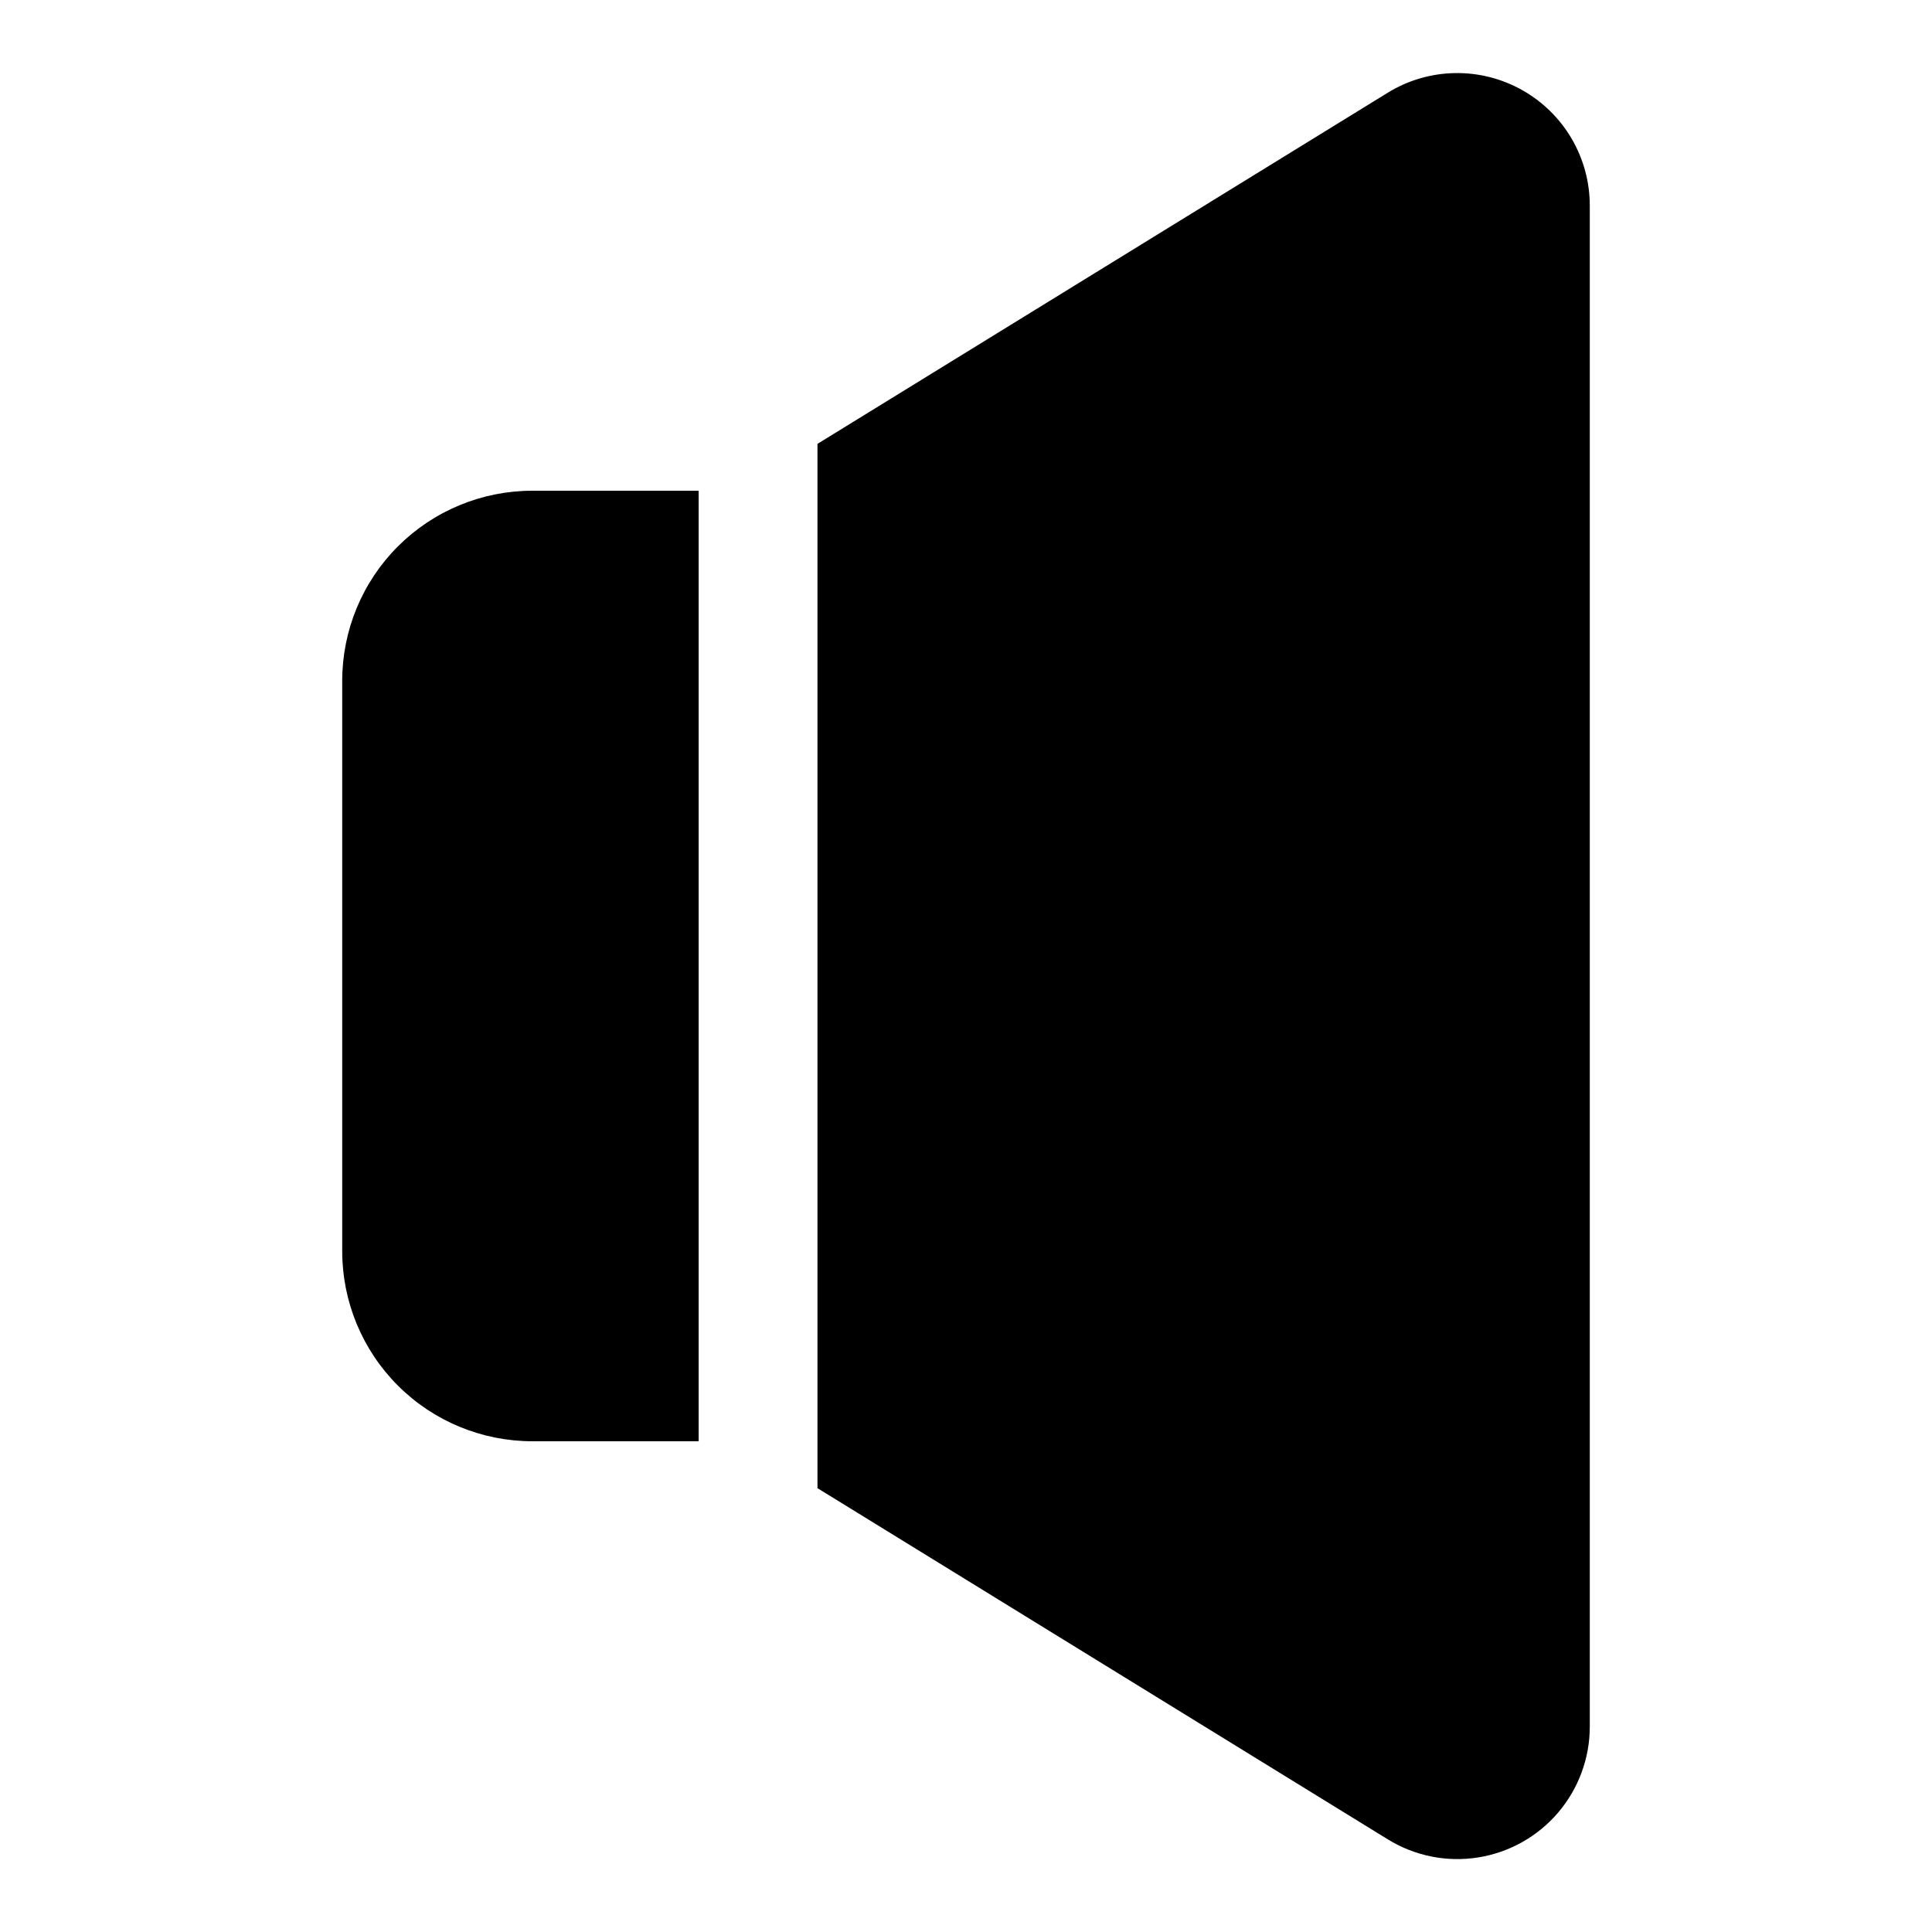 <?xml version="1.0" encoding="UTF-8"?>
<!-- Uploaded to: ICON Repo, www.svgrepo.com, Generator: ICON Repo Mixer Tools -->
<svg fill="#000000" width="800px" height="800px" version="1.1" viewBox="144 144 512 512" xmlns="http://www.w3.org/2000/svg">
 <g>
  <path d="m329.15 274.05h-44.082c-13.359 0-26.176 5.309-35.625 14.754-9.449 9.449-14.754 22.266-14.754 35.625v151.14c0 13.363 5.305 26.176 14.754 35.625 9.449 9.449 22.266 14.754 35.625 14.754h44.082z"/>
  <path d="m547.33 167.84c-5.453-3.055-11.625-4.598-17.875-4.469-6.25 0.125-12.352 1.918-17.676 5.195l-151.14 93.062v276.75l151.14 93.066c7.125 4.398 15.59 6.106 23.867 4.809 8.273-1.297 15.812-5.508 21.254-11.875 5.438-6.371 8.422-14.473 8.41-22.848v-403.05c0-6.246-1.668-12.379-4.828-17.766-3.16-5.383-7.703-9.828-13.152-12.875z"/>
 </g>
</svg>